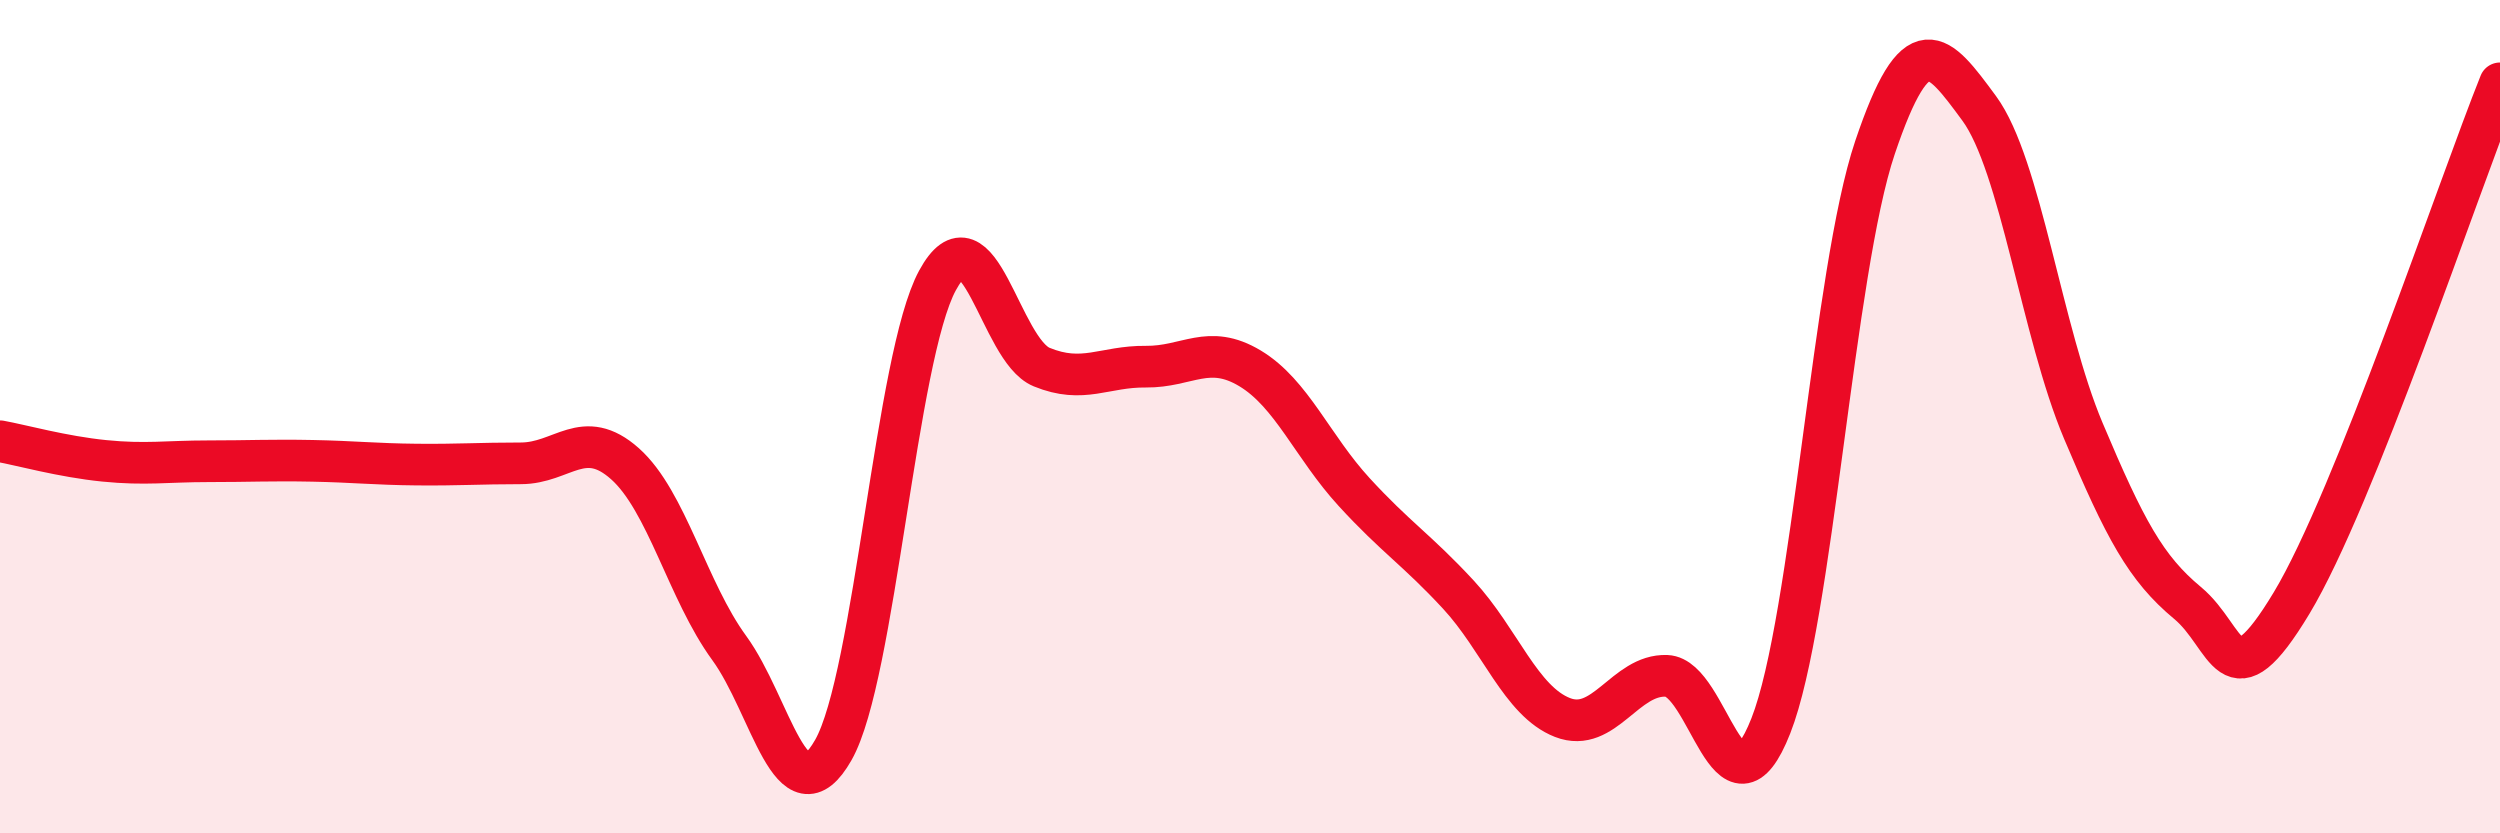 
    <svg width="60" height="20" viewBox="0 0 60 20" xmlns="http://www.w3.org/2000/svg">
      <path
        d="M 0,10.59 C 0.5,10.68 1.5,10.96 2.5,11.06 C 3.5,11.16 4,11.07 5,11.07 C 6,11.07 6.5,11.04 7.5,11.06 C 8.5,11.08 9,11.14 10,11.15 C 11,11.16 11.5,11.12 12.5,11.12 C 13.5,11.12 14,10.24 15,11.13 C 16,12.02 16.5,14.18 17.5,15.55 C 18.5,16.92 19,19.76 20,18 C 21,16.24 21.5,8.57 22.5,6.73 C 23.5,4.89 24,8.4 25,8.81 C 26,9.22 26.5,8.79 27.5,8.8 C 28.5,8.81 29,8.24 30,8.84 C 31,9.44 31.5,10.72 32.5,11.81 C 33.5,12.9 34,13.19 35,14.27 C 36,15.35 36.5,16.83 37.5,17.22 C 38.5,17.61 39,16.18 40,16.22 C 41,16.26 41.5,19.96 42.5,17.42 C 43.5,14.88 44,6.5 45,3.54 C 46,0.58 46.5,1.24 47.5,2.6 C 48.5,3.96 49,7.97 50,10.34 C 51,12.71 51.5,13.64 52.5,14.47 C 53.5,15.3 53.5,16.96 55,14.47 C 56.5,11.98 59,4.49 60,2L60 20L0 20Z"
        fill="#EB0A25"
        opacity="0.1"
        stroke-linecap="round"
        stroke-linejoin="round"
      />
      <path
        d="M 0,10.59 C 0.5,10.68 1.5,10.96 2.5,11.06 C 3.5,11.16 4,11.07 5,11.07 C 6,11.07 6.5,11.04 7.5,11.06 C 8.5,11.08 9,11.14 10,11.15 C 11,11.16 11.5,11.12 12.5,11.12 C 13.5,11.12 14,10.24 15,11.13 C 16,12.02 16.5,14.18 17.5,15.55 C 18.5,16.92 19,19.76 20,18 C 21,16.24 21.5,8.57 22.5,6.73 C 23.5,4.89 24,8.4 25,8.81 C 26,9.22 26.5,8.79 27.5,8.8 C 28.5,8.81 29,8.24 30,8.84 C 31,9.44 31.5,10.72 32.5,11.81 C 33.5,12.9 34,13.19 35,14.27 C 36,15.35 36.5,16.83 37.5,17.22 C 38.5,17.61 39,16.18 40,16.22 C 41,16.26 41.5,19.96 42.5,17.42 C 43.5,14.88 44,6.5 45,3.54 C 46,0.58 46.5,1.24 47.5,2.6 C 48.5,3.96 49,7.97 50,10.34 C 51,12.71 51.5,13.64 52.5,14.47 C 53.5,15.3 53.5,16.96 55,14.47 C 56.5,11.98 59,4.49 60,2"
        stroke="#EB0A25"
        stroke-width="1"
        fill="none"
        stroke-linecap="round"
        stroke-linejoin="round"
      />
    </svg>
  
